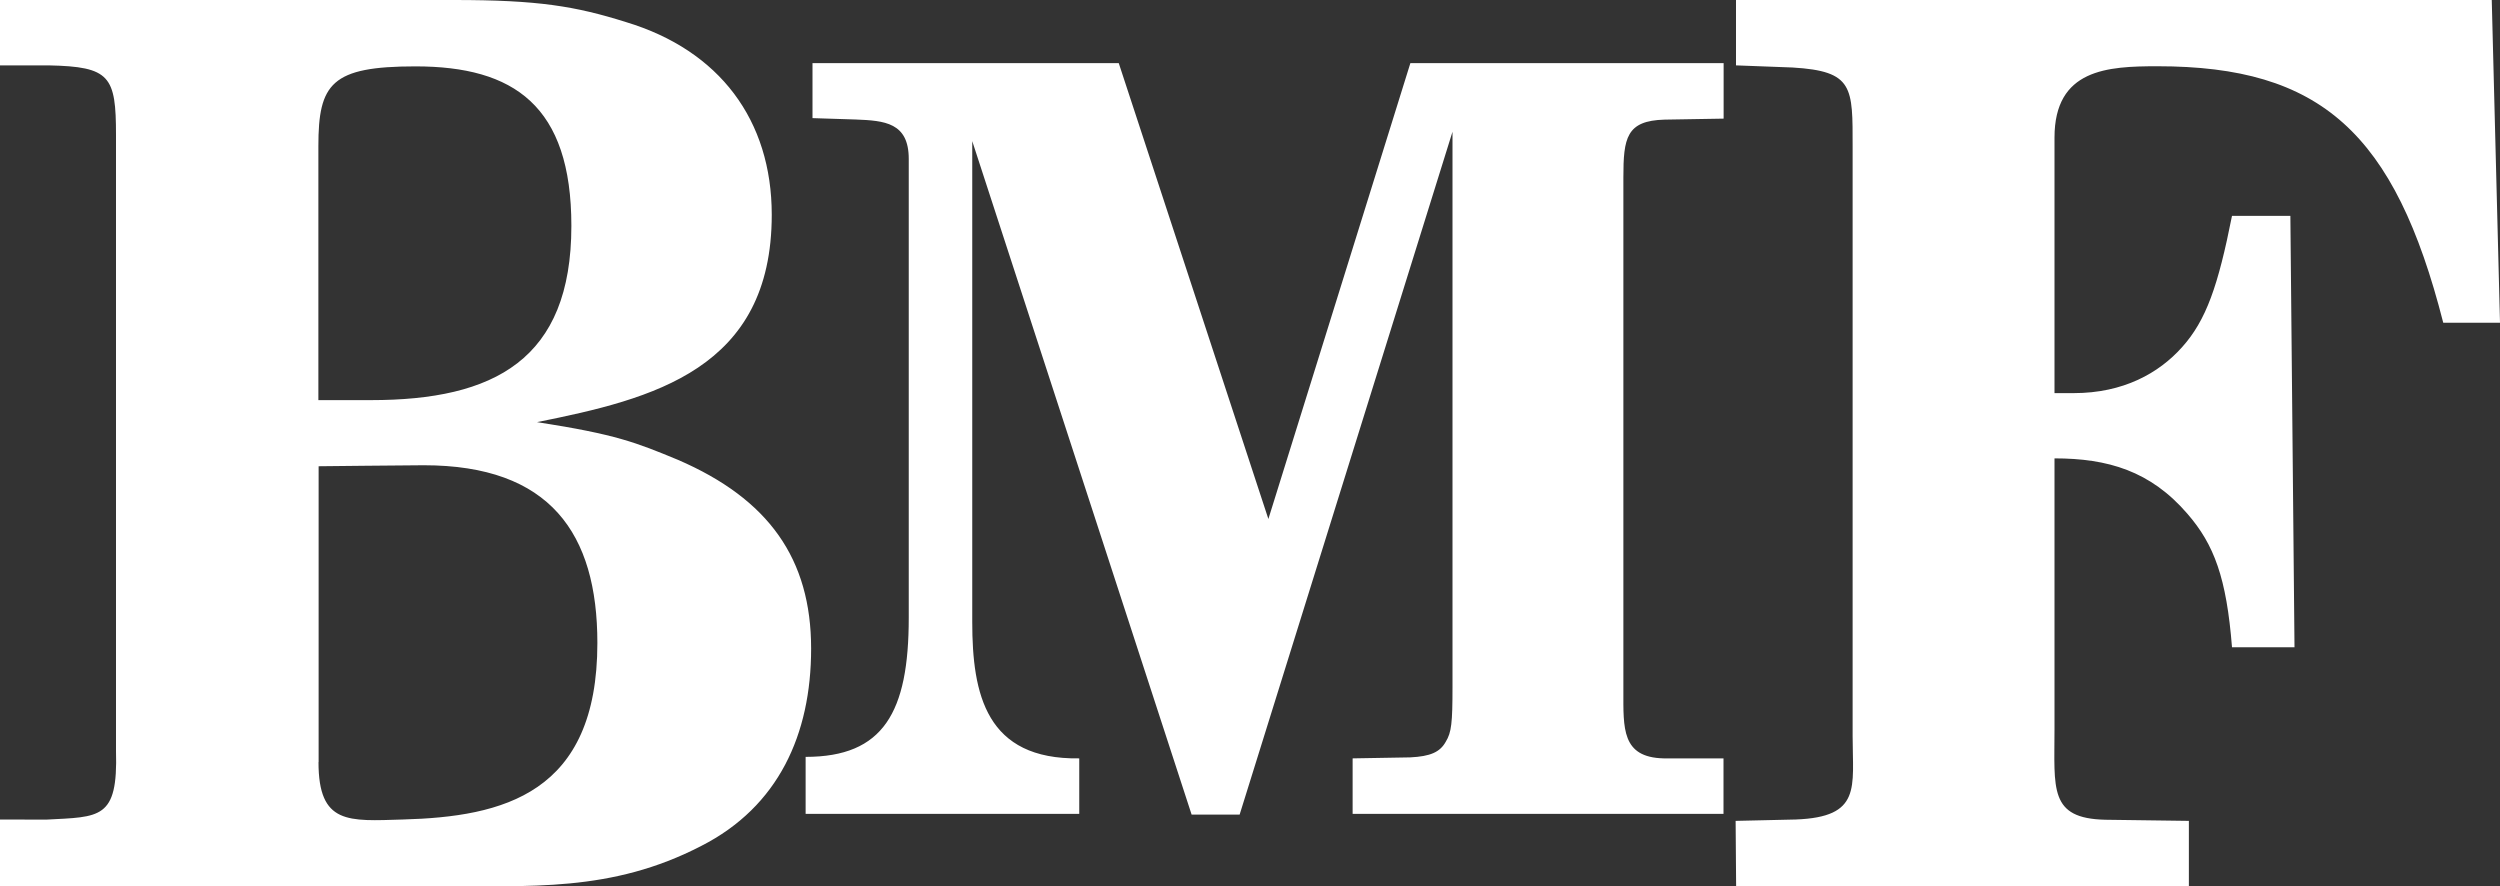 <?xml version="1.0"?>
<svg xmlns="http://www.w3.org/2000/svg" width="2000" height="709.1">
  <rect width="100%" height="100%" fill="#333333" stroke="none"/>
  <path d="M0 655.6l36.9.1c43.1-2.3 57.5-.1 55.9-54.9V108c0-47.1-4.7-54.7-53.9-55.7H0V0h363.3c67.3 0 96.9 4.9 137.6 17.7 74.8 22.6 116.5 78.5 116.5 154.1 0 123.7-95 147.3-187.8 165.9 63.5 9.8 79.4 16.4 112.6 30.1 72.9 31.4 106.7 79.4 106.7 151.1 0 68.7-26.2 126.4-87.8 157.8-72 37.3-136.9 32.1-215.6 32.1L0 709v-53.4zm296.7-335.5c98.5 0 160.4-32.2 160.4-139.4 0-96.2-46-127.6-124.7-127.6-67.3 0-77.7 13.7-77.7 63.8v203.2h42zm-41.9 289.6c0 50.1 23.9 47.2 67.5 45.9 80-2.2 155.6-20.4 155.6-141.2 0-87.7-37.8-142.2-138.9-142.2-10.4 0-84.1.8-84.1.8v236.7zM1378.9 94.9l-47.2.8c-30.7.8-33 14.7-33 46.4v410.5c0 30-1.5 53.3 32.2 54.1h47.9v44.4h-296.7v-44.4l46.1-.8c16.1-.8 23.8-4.2 28.4-12.5 4.6-7.5 5.4-15 5.4-44.1V105.4L991.7 651.7h-38.4L777.8 112.9v384.7c0 58 11.1 110.2 85.6 109.1v44.4H644.5v-45.6c62.2 0 82.5-35.5 82.5-111.3V127.1c0-29.1-19.4-30.6-42.5-31.5L650 94.5v-44h245l119.7 364.7 113.6-364.7h250.6v44.4zM2000 258.2h-45.4C1915.8 106 1856.5 53 1726 53c-39.8 0-82.4 2.1-82.4 57.1v204.4h15.3c39.8 0 68.2-16 86.7-36.7 19.4-21.6 28.9-49.2 40-105.1h46.7l3.3 345.1h-50c-4.4-55.6-14.3-82.1-35.6-106.7-29.6-34.4-63.8-44.4-106.4-44.4v216.4c0 48-4.6 71.7 40.7 72.7l66.8.9v52.1h-362.2l-.4-52.1 48.1-1.1c52.8-2 45.5-25.6 45.5-66.6V117.8c0-48.1.9-60.9-48.1-63.8l-45.2-1.7V0h604.6l6.6 258.2z" fill="#fff"/>
</svg>
